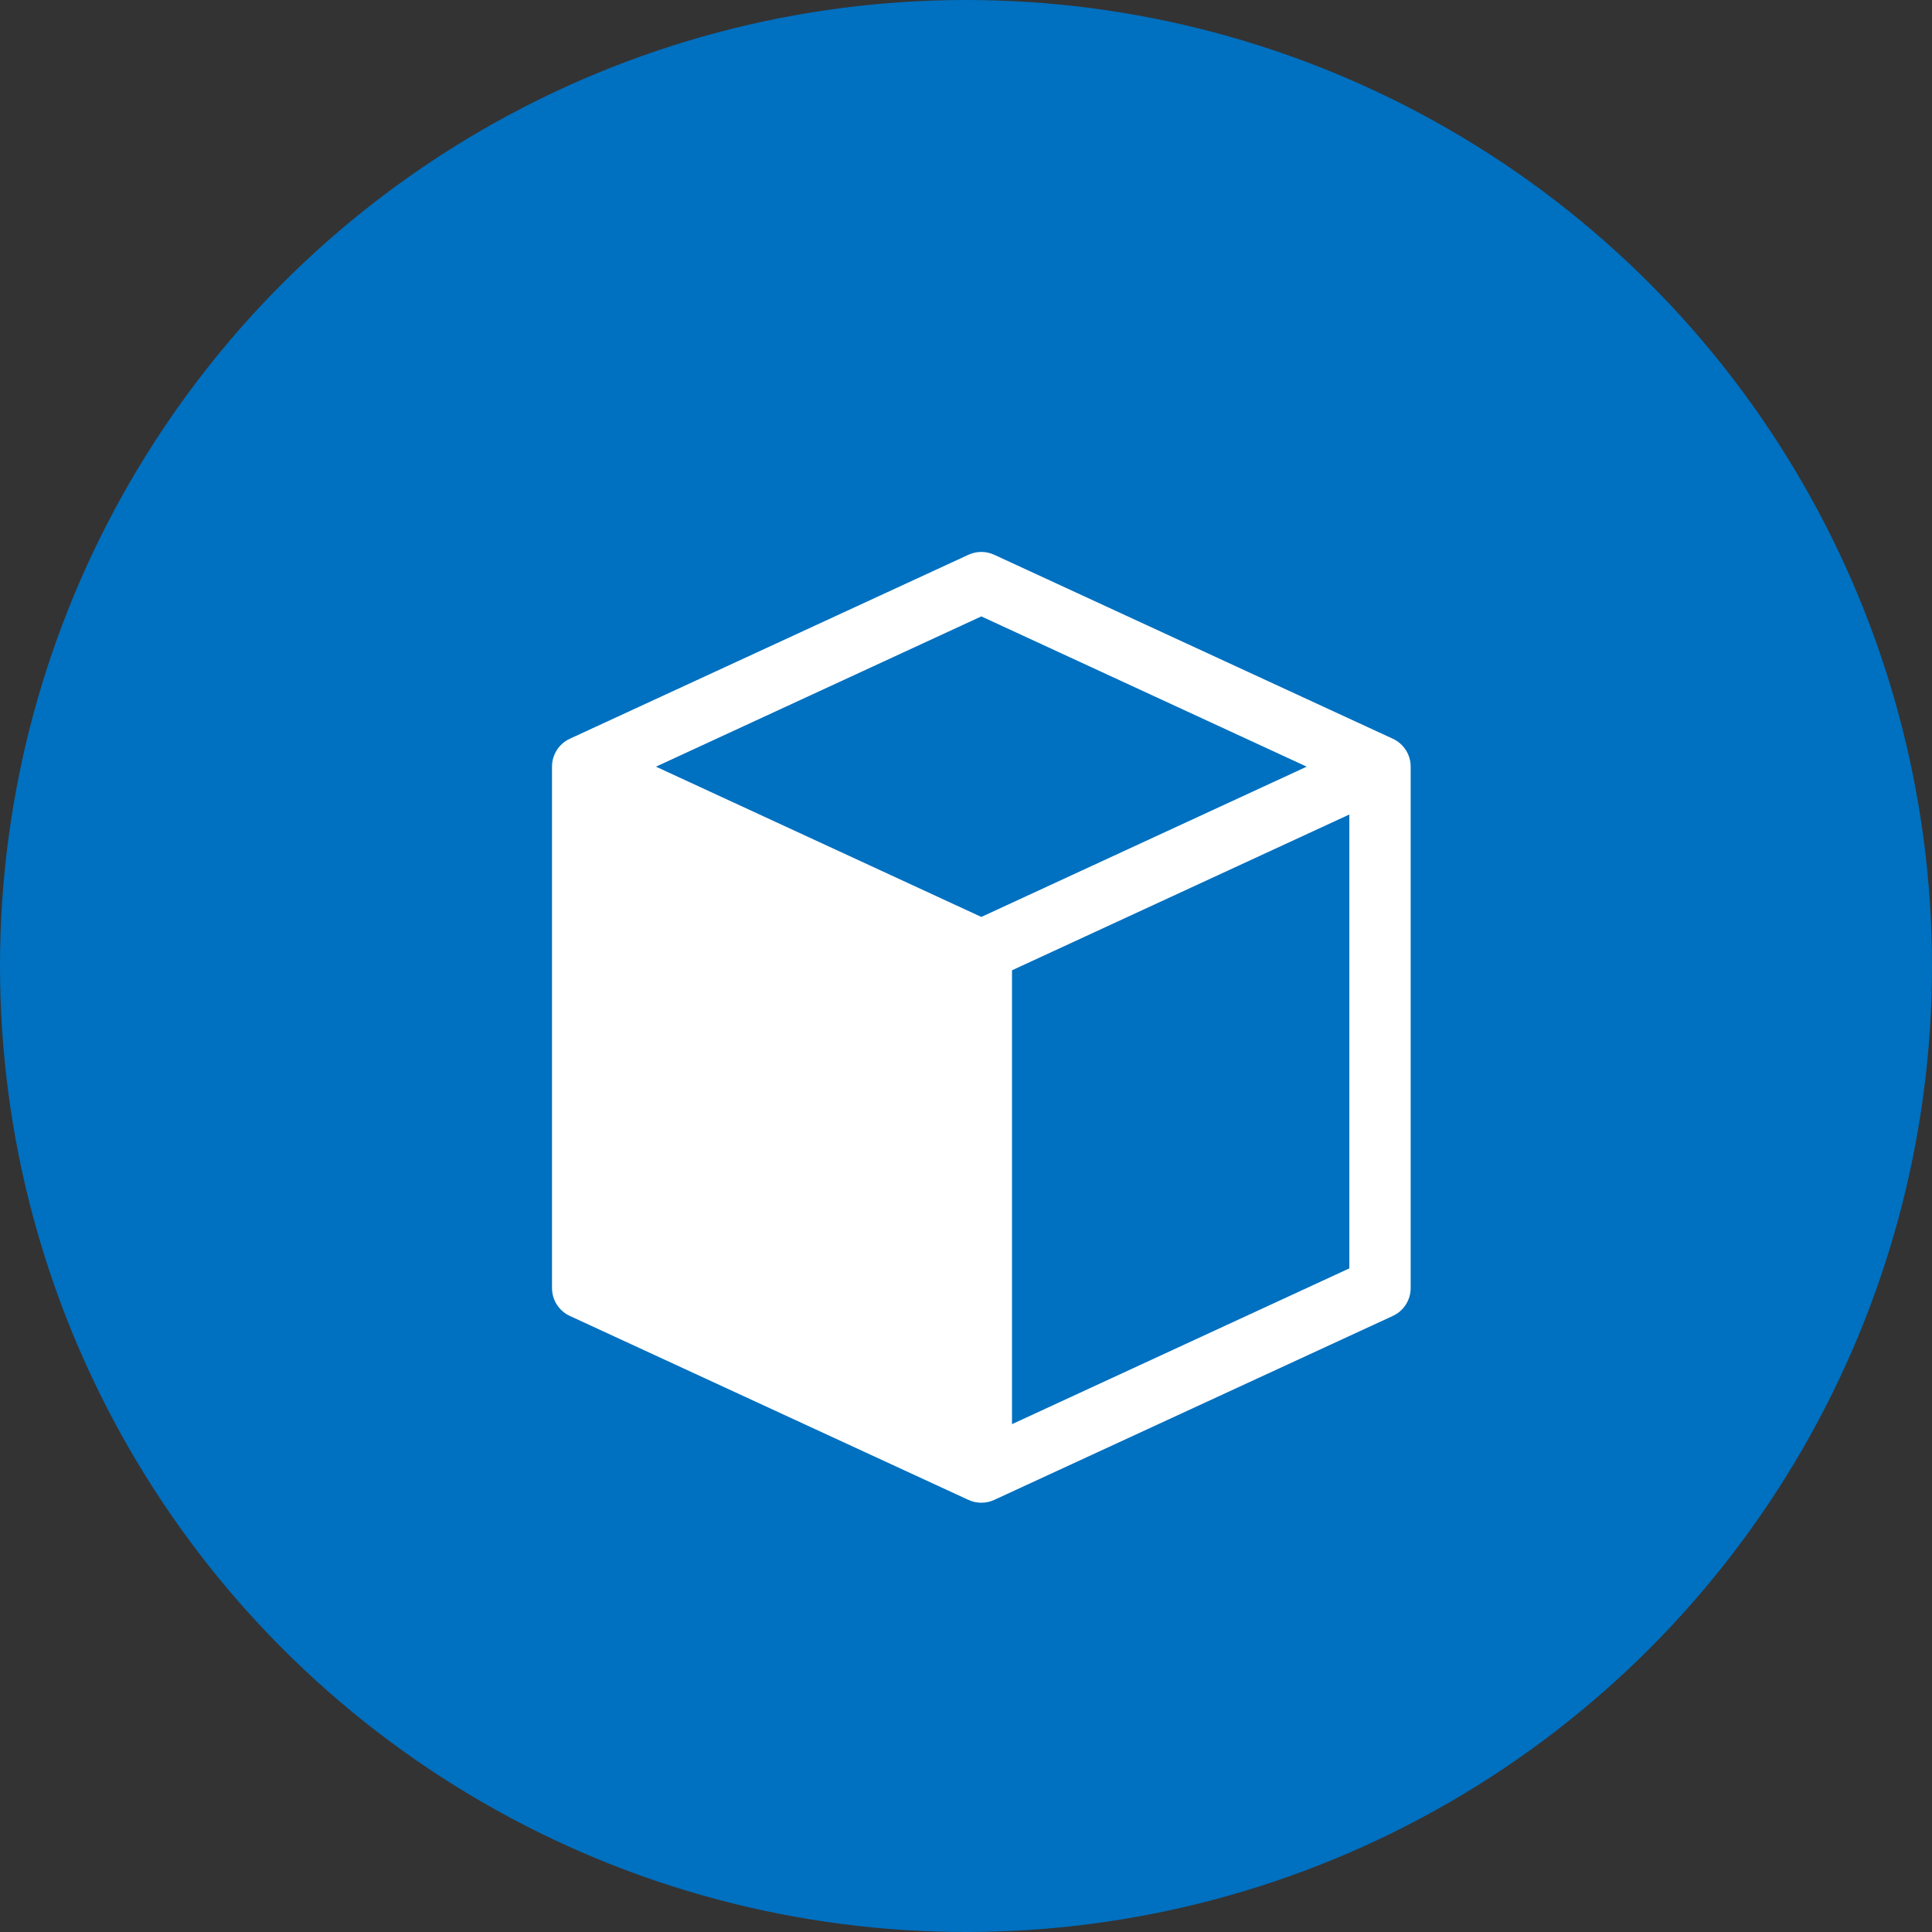 <svg width="63" height="63" viewBox="0 0 63 63" fill="none" xmlns="http://www.w3.org/2000/svg">
<rect x="0" y="0" width="63" height="63" fill="#333333" stroke="none"/>
<circle cx="31.5" cy="31.5" r="31.5" fill="#0070C0"/>
<g clip-path="url(#clip0_46_8)">
<path d="M45.42 24.09L32.42 18.09C32.288 18.029 32.145 17.998 32 17.998C31.855 17.998 31.712 18.029 31.58 18.09L18.58 24.09C18.406 24.17 18.259 24.299 18.157 24.46C18.054 24.621 18 24.809 18 25V42C18 42.191 18.054 42.379 18.157 42.54C18.259 42.701 18.406 42.83 18.58 42.91L31.58 48.91C31.712 48.971 31.855 49.002 32 49.002C32.145 49.002 32.288 48.971 32.42 48.91L45.42 42.91C45.594 42.83 45.74 42.701 45.843 42.54C45.946 42.379 46.001 42.191 46 42V25C46.001 24.809 45.946 24.621 45.843 24.46C45.74 24.299 45.594 24.17 45.42 24.09ZM32 29.9L21.39 25L32 20.1L42.61 25L32 29.9ZM44 41.36L33 46.44V31.64L44 26.56V41.36Z" fill="white"/>
</g>
<defs>
<clipPath id="clip0_46_8">
<rect width="36" height="36" fill="white" transform="translate(14 15)"/>
</clipPath>
</defs>
</svg>
